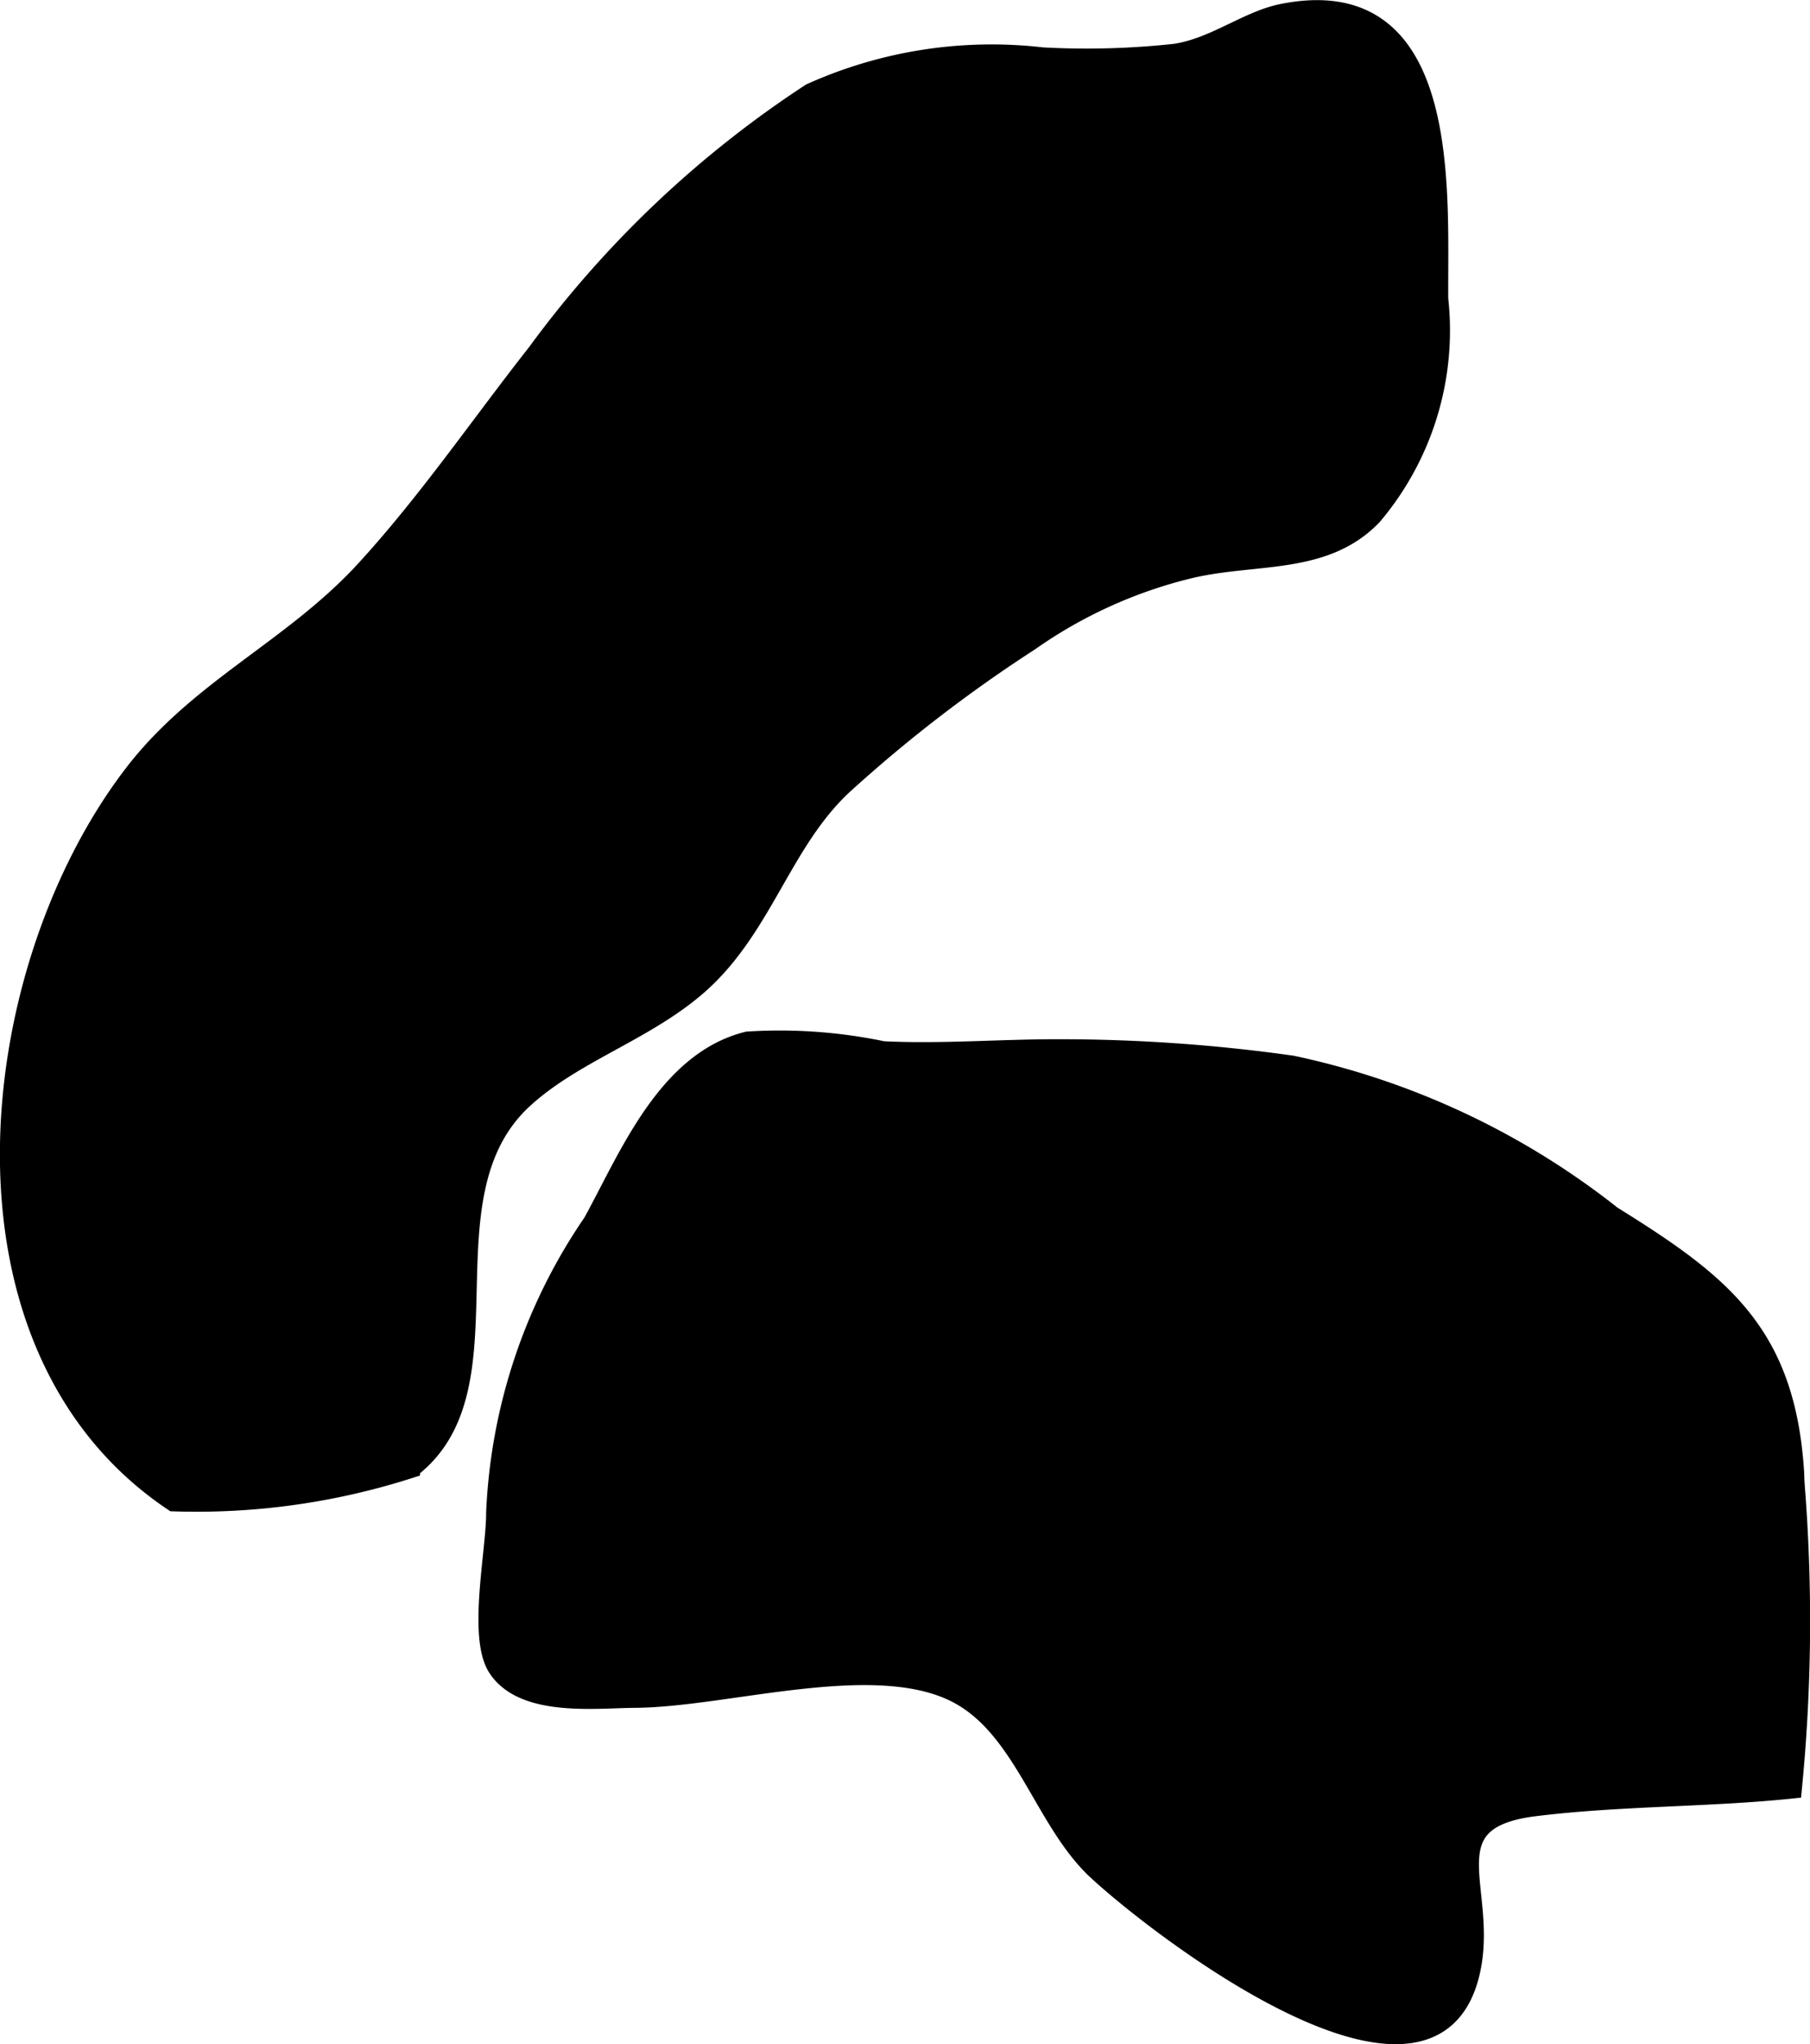 <?xml version="1.0" encoding="UTF-8"?>
<svg xmlns="http://www.w3.org/2000/svg"
     version="1.1"
     width="5.159mm"
     height="5.824mm"
     viewBox="0 0 14.625 16.509">
   <defs>
      <style type="text/css"><![CDATA[
      .a {
        stroke: #000;
        stroke-miterlimit: 10;
        stroke-width: 0.15px;
        fill-rule: evenodd;
      }
    ]]></style>
   </defs>
   <path class="a"
         d="M14.509,12.018a13.832,13.832,0,0,1-.025,2.432c-.666.071-1.393.058-2.085.144-.868.108-.356.677-.519,1.346-.317,1.306-2.475-.331-3.015-.829-.438-.404-.595-1.165-1.15-1.44-.67-.331-1.849.043-2.587.047-.316.002-.897.076-1.109-.245-.167-.249-.014-.948-.016-1.255a4.482,4.482,0,0,1,.784-2.347c.288-.524.597-1.303,1.253-1.465a4.07,4.07,0,0,1,1.095.078c.467.023.935-.016,1.401-.016a13.439,13.439,0,0,1,1.904.132,6.268,6.268,0,0,1,2.587,1.215c.887.551,1.406.953,1.476,2.083C14.504,11.938,14.506,11.978,14.509,12.018Z"/>
   <path class="a"
         d="M6.549.748a3.558,3.558,0,0,1,1.873-.291,6.621,6.621,0,0,0,1.073-.029c.321-.049.582-.266.868-.323,1.386-.276,1.257,1.454,1.264,2.308a2.318,2.318,0,0,1-.535,1.753c-.395.411-.96.301-1.499.435a3.803,3.803,0,0,0-1.272.581,11.557,11.557,0,0,0-1.506,1.159c-.495.46-.644,1.148-1.166,1.611-.429.379-1.006.549-1.416.924-.858.785-.054,2.328-.914,2.986a5.639,5.639,0,0,1-1.919.269c-1.879-1.257-1.544-4.271-.337-5.864.532-.704,1.291-1.019,1.883-1.662.506-.551.928-1.171,1.389-1.757A8.532,8.532,0,0,1,6.549.748Z"/>
</svg>
